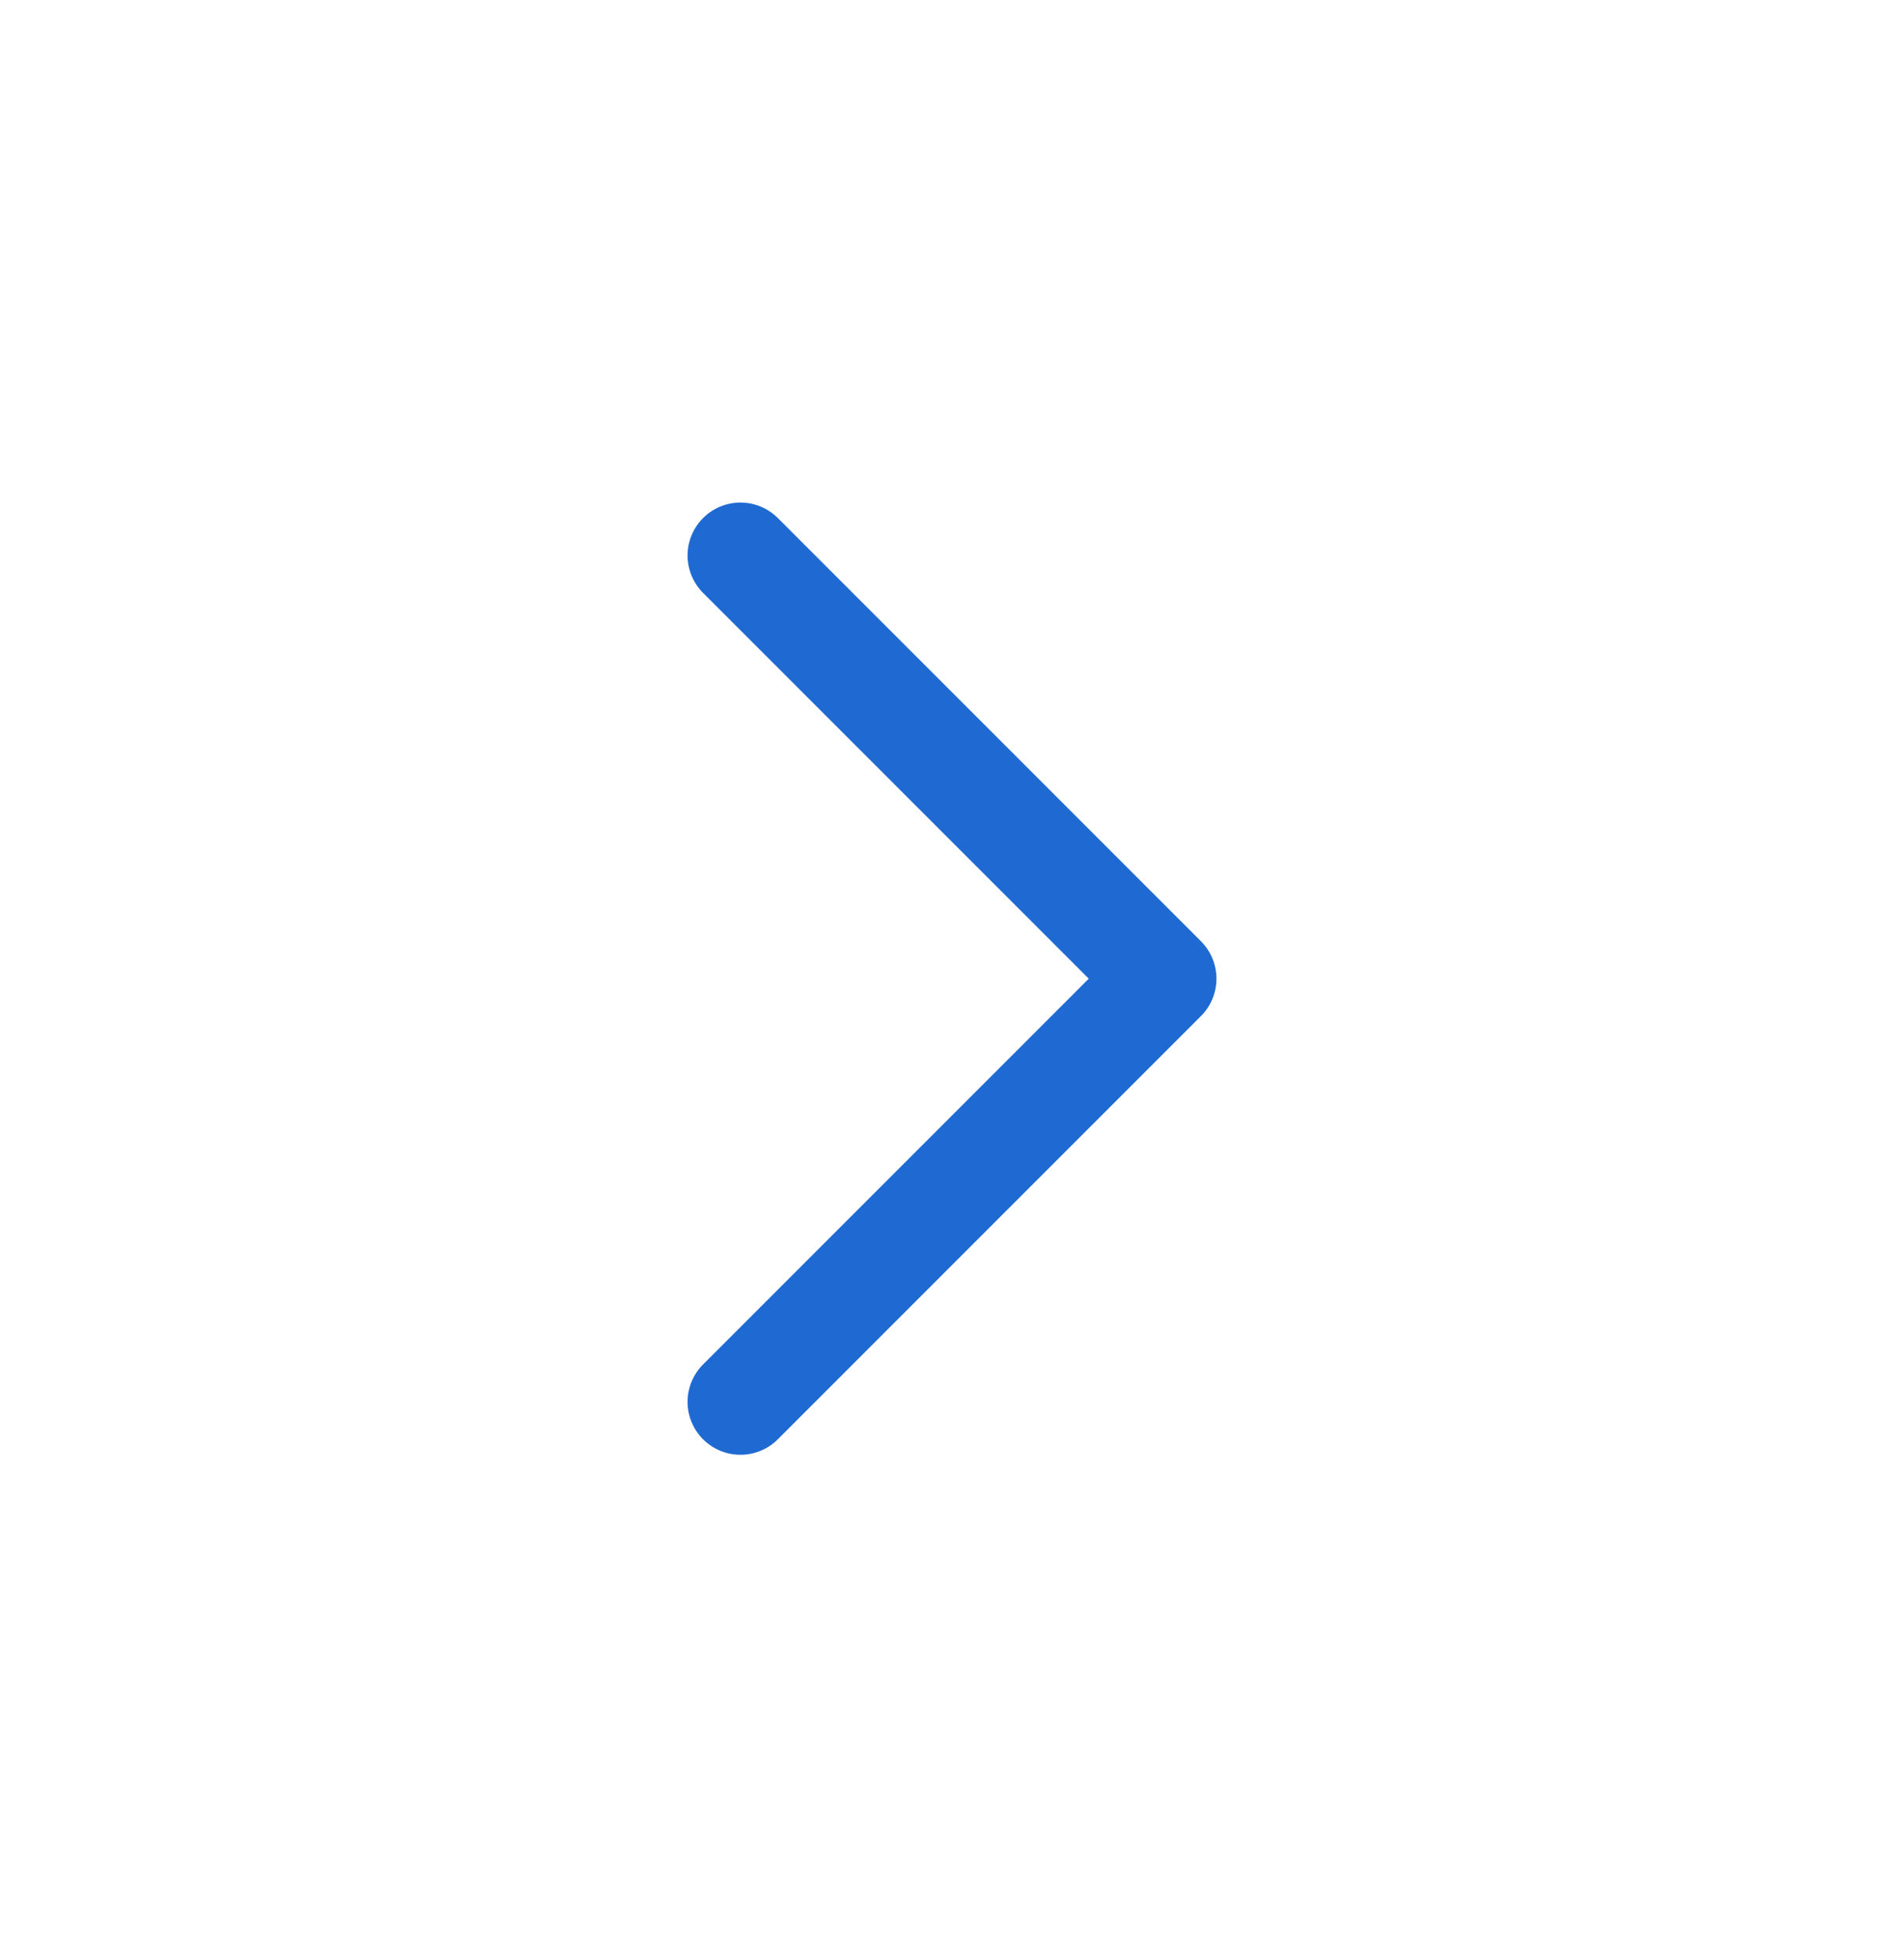 <svg xmlns="http://www.w3.org/2000/svg" width="36" height="37" viewBox="0 0 36 37" fill="none">
  <g filter="url(#filter0_dd_6289_31084)">
    <rect x="2" y="2" width="32" height="32" rx="16" fill="white"/>
    <path d="M14 26L22 18L14 10" stroke="#1E6AD2" stroke-width="2" stroke-linecap="round" stroke-linejoin="round"/>
  </g>
  <defs>
    <filter id="filter0_dd_6289_31084" x="0" y="0.5" width="36" height="36" filterUnits="userSpaceOnUse" color-interpolation-filters="sRGB">
      <feFlood flood-opacity="0" result="BackgroundImageFix"/>
      <feColorMatrix in="SourceAlpha" type="matrix" values="0 0 0 0 0 0 0 0 0 0 0 0 0 0 0 0 0 0 127 0" result="hardAlpha"/>
      <feOffset dy="0.5"/>
      <feGaussianBlur stdDeviation="1"/>
      <feColorMatrix type="matrix" values="0 0 0 0 0.376 0 0 0 0 0.38 0 0 0 0 0.439 0 0 0 0.16 0"/>
      <feBlend mode="normal" in2="BackgroundImageFix" result="effect1_dropShadow_6289_31084"/>
      <feColorMatrix in="SourceAlpha" type="matrix" values="0 0 0 0 0 0 0 0 0 0 0 0 0 0 0 0 0 0 127 0" result="hardAlpha"/>
      <feOffset/>
      <feGaussianBlur stdDeviation="0.5"/>
      <feColorMatrix type="matrix" values="0 0 0 0 0.157 0 0 0 0 0.161 0 0 0 0 0.239 0 0 0 0.08 0"/>
      <feBlend mode="normal" in2="effect1_dropShadow_6289_31084" result="effect2_dropShadow_6289_31084"/>
      <feBlend mode="normal" in="SourceGraphic" in2="effect2_dropShadow_6289_31084" result="shape"/>
    </filter>
  </defs>
</svg>